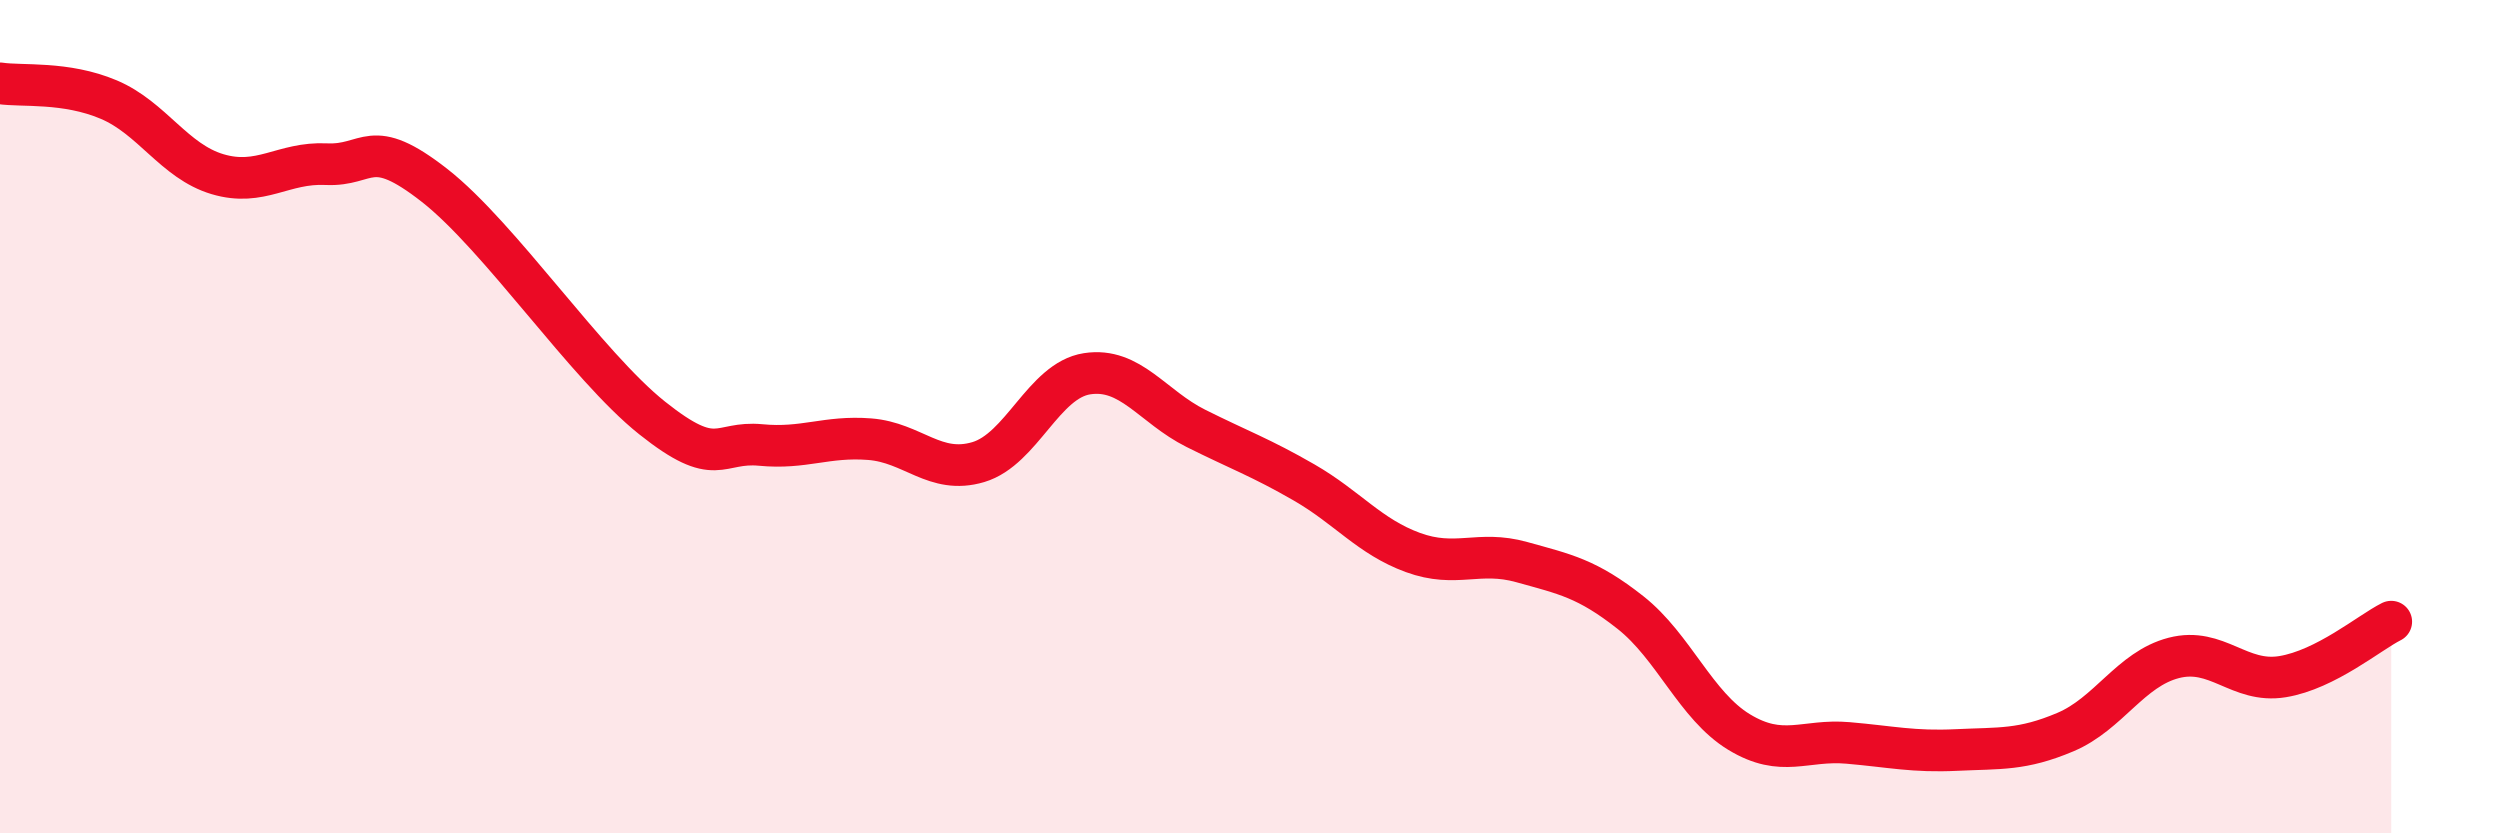 
    <svg width="60" height="20" viewBox="0 0 60 20" xmlns="http://www.w3.org/2000/svg">
      <path
        d="M 0,2 C 0.52,2.08 1.57,1.95 2.61,2.39 C 3.65,2.83 4.18,3.87 5.22,4.18 C 6.26,4.49 6.79,3.89 7.83,3.94 C 8.87,3.99 8.87,3.23 10.43,4.45 C 11.99,5.67 14.08,8.78 15.65,10.03 C 17.22,11.28 17.22,10.58 18.26,10.68 C 19.3,10.78 19.83,10.46 20.87,10.54 C 21.91,10.62 22.44,11.4 23.48,11.09 C 24.52,10.78 25.05,9.13 26.09,8.97 C 27.13,8.81 27.66,9.76 28.7,10.28 C 29.74,10.8 30.26,10.98 31.3,11.58 C 32.34,12.18 32.87,12.88 33.91,13.26 C 34.95,13.64 35.48,13.2 36.52,13.49 C 37.56,13.78 38.09,13.88 39.13,14.7 C 40.17,15.52 40.7,16.94 41.74,17.57 C 42.78,18.2 43.31,17.74 44.35,17.83 C 45.39,17.92 45.92,18.05 46.96,18 C 48,17.95 48.53,18.01 49.57,17.57 C 50.61,17.13 51.13,16.06 52.17,15.79 C 53.21,15.52 53.74,16.41 54.78,16.24 C 55.82,16.07 56.87,15.18 57.39,14.92L57.39 20L0 20Z"
        fill="#EB0A25"
        opacity="0.1"
        stroke-linecap="round"
        stroke-linejoin="round"
      />
      <path
        d="M 0,2 C 0.52,2.08 1.57,1.95 2.61,2.39 C 3.65,2.83 4.18,3.87 5.22,4.18 C 6.26,4.49 6.79,3.89 7.83,3.94 C 8.87,3.99 8.87,3.23 10.43,4.45 C 11.99,5.67 14.08,8.78 15.65,10.03 C 17.22,11.28 17.22,10.58 18.26,10.68 C 19.3,10.78 19.83,10.46 20.87,10.54 C 21.91,10.62 22.44,11.4 23.48,11.09 C 24.52,10.78 25.05,9.13 26.09,8.97 C 27.13,8.81 27.66,9.76 28.7,10.28 C 29.74,10.8 30.26,10.98 31.3,11.58 C 32.34,12.18 32.87,12.88 33.91,13.26 C 34.95,13.64 35.48,13.2 36.52,13.49 C 37.56,13.78 38.09,13.88 39.13,14.7 C 40.17,15.52 40.7,16.94 41.74,17.57 C 42.78,18.2 43.31,17.74 44.35,17.83 C 45.39,17.92 45.92,18.05 46.96,18 C 48,17.95 48.53,18.01 49.57,17.57 C 50.61,17.13 51.13,16.06 52.17,15.79 C 53.21,15.52 53.74,16.41 54.78,16.24 C 55.82,16.07 56.87,15.18 57.39,14.92"
        stroke="#EB0A25"
        stroke-width="1"
        fill="none"
        stroke-linecap="round"
        stroke-linejoin="round"
      />
    </svg>
  
